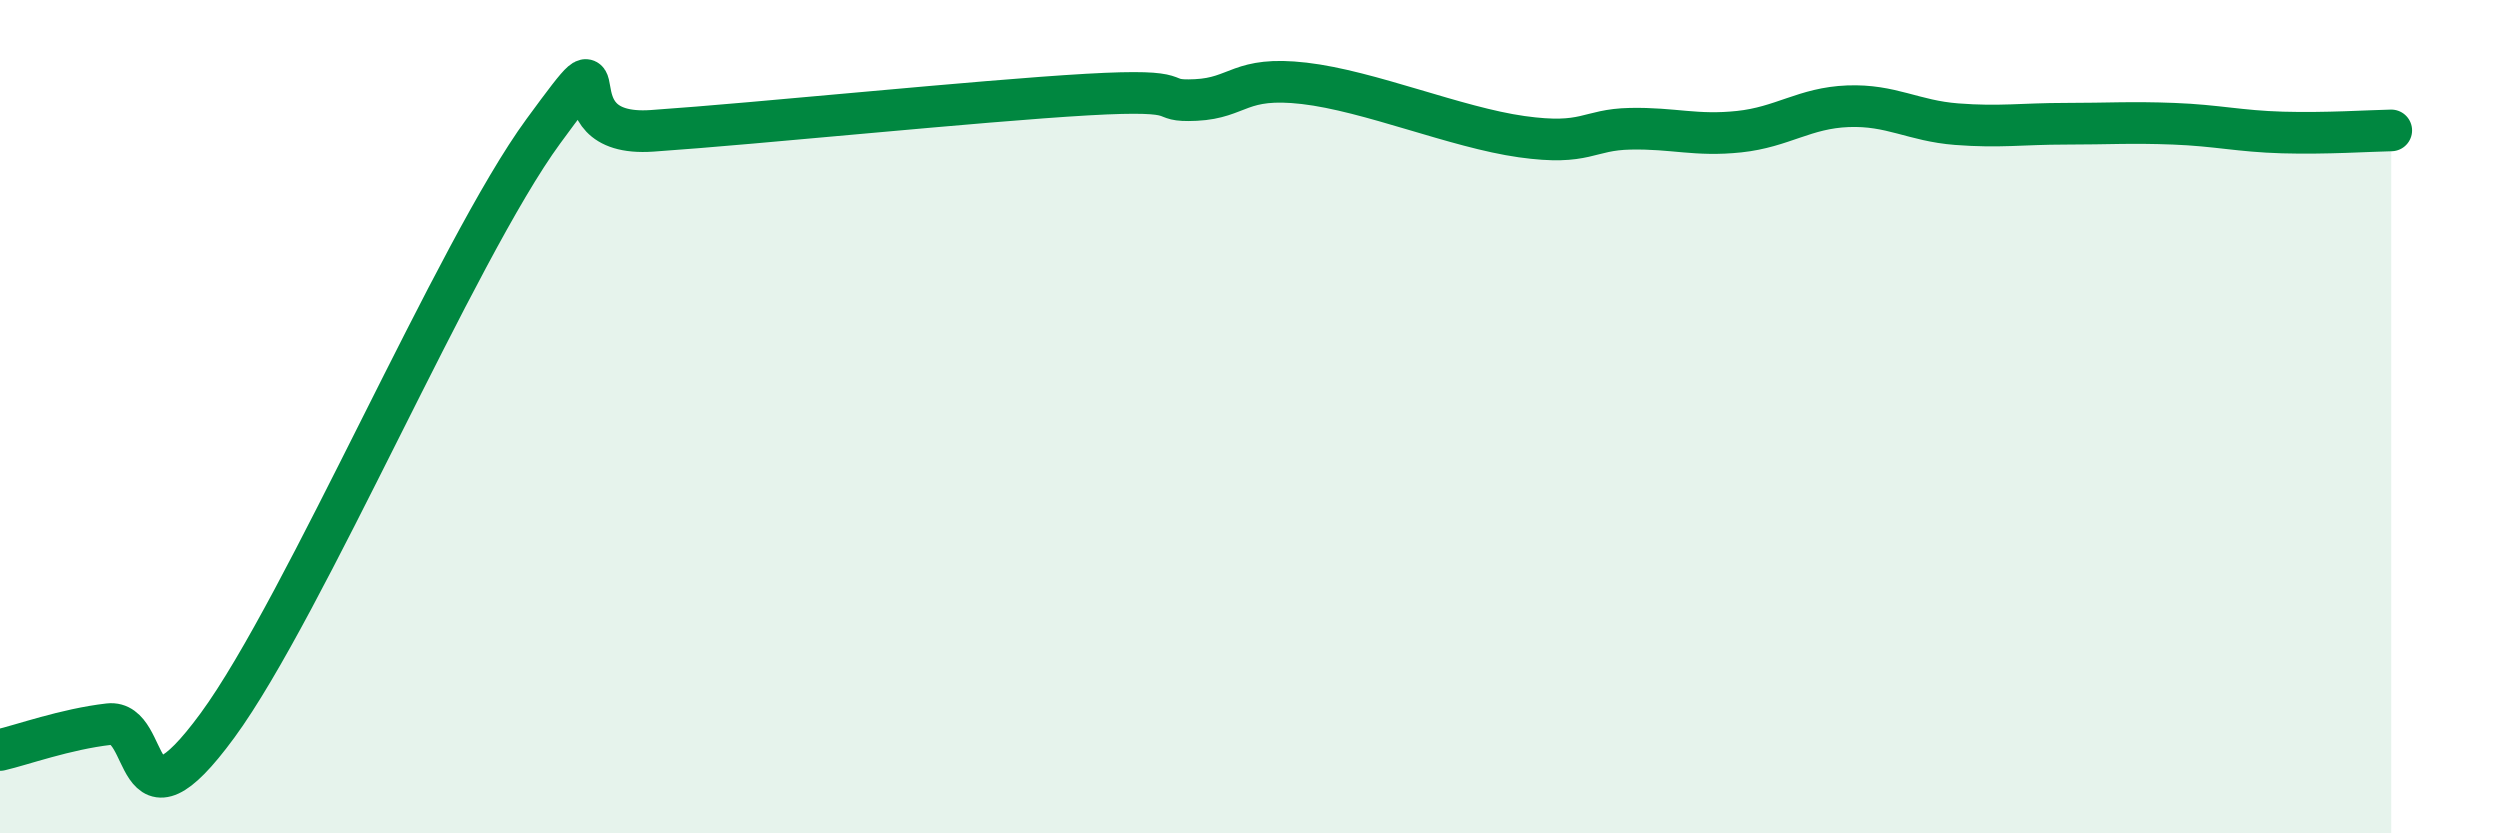 
    <svg width="60" height="20" viewBox="0 0 60 20" xmlns="http://www.w3.org/2000/svg">
      <path
        d="M 0,18 C 0.52,17.88 1.57,17.5 2.61,17.38 C 3.65,17.26 3.13,20.26 5.22,17.41 C 7.31,14.56 10.95,6 13.04,3.15 C 15.13,0.3 13.04,3.32 15.65,3.14 C 18.26,2.96 23.48,2.42 26.09,2.27 C 28.7,2.12 27.66,2.45 28.7,2.4 C 29.74,2.35 29.74,1.82 31.3,2 C 32.86,2.18 34.95,3.06 36.52,3.28 C 38.09,3.5 38.09,3.11 39.13,3.09 C 40.17,3.07 40.7,3.27 41.74,3.16 C 42.78,3.05 43.31,2.59 44.35,2.55 C 45.39,2.51 45.92,2.9 46.96,2.98 C 48,3.06 48.53,2.97 49.57,2.97 C 50.61,2.97 51.13,2.93 52.17,2.97 C 53.21,3.01 53.74,3.15 54.78,3.18 C 55.82,3.21 56.87,3.14 57.39,3.13L57.39 20L0 20Z"
        fill="#008740"
        opacity="0.1"
        stroke-linecap="round"
        stroke-linejoin="round"
      />
      <path
        d="M 0,18 C 0.52,17.88 1.57,17.5 2.61,17.38 C 3.65,17.26 3.13,20.26 5.22,17.41 C 7.31,14.56 10.95,6 13.04,3.15 C 15.13,0.3 13.04,3.32 15.65,3.14 C 18.26,2.96 23.48,2.42 26.09,2.27 C 28.7,2.12 27.66,2.45 28.7,2.4 C 29.74,2.35 29.74,1.82 31.3,2 C 32.86,2.18 34.95,3.06 36.52,3.28 C 38.09,3.5 38.09,3.11 39.13,3.09 C 40.17,3.07 40.7,3.27 41.74,3.16 C 42.78,3.05 43.31,2.59 44.35,2.55 C 45.39,2.51 45.92,2.9 46.96,2.98 C 48,3.06 48.53,2.97 49.57,2.97 C 50.61,2.97 51.13,2.93 52.17,2.97 C 53.21,3.01 53.74,3.15 54.78,3.18 C 55.82,3.21 56.87,3.14 57.39,3.13"
        stroke="#008740"
        stroke-width="1"
        fill="none"
        stroke-linecap="round"
        stroke-linejoin="round"
      />
    </svg>
  